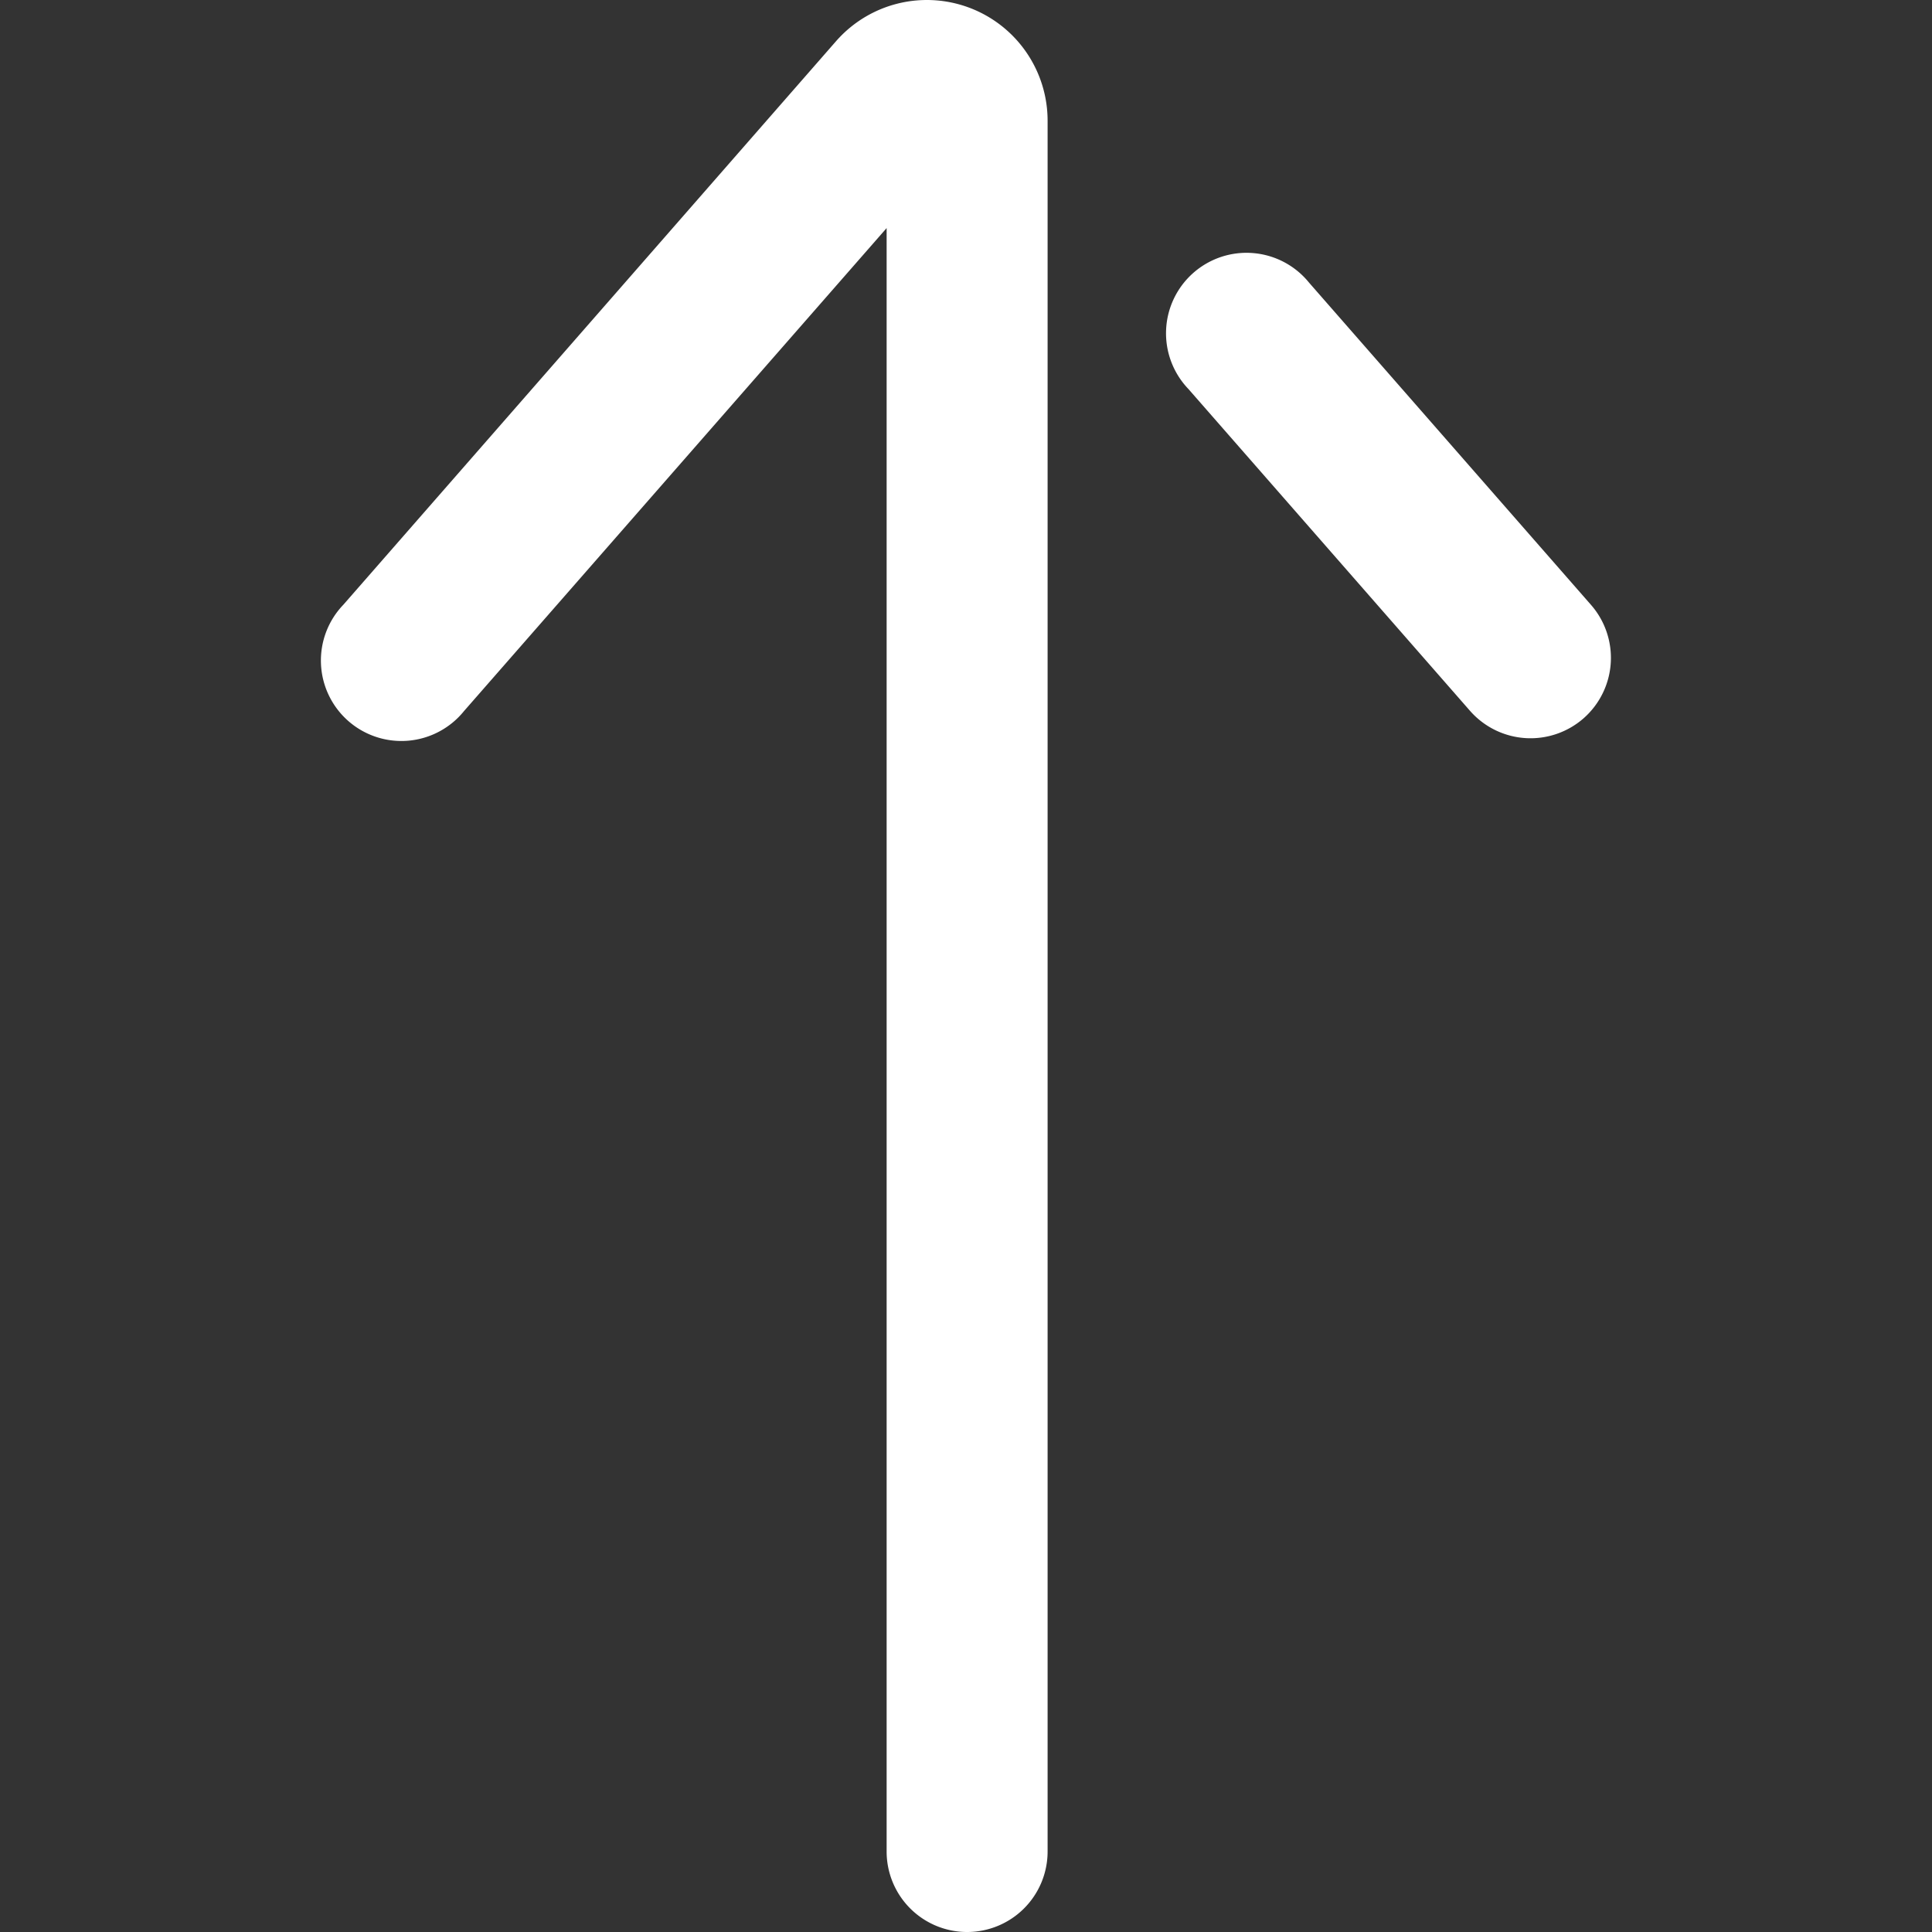 <svg class="icon-up" viewBox="0 0 1024 1024" version="1.1" xmlns="http://www.w3.org/2000/svg" p-id="40672">
<rect x="0" y="0" width="1024" height="1024" fill="#333333" stroke="none"/>
<path d="M512.592 1024a42.66 42.66 0 0 1-42.66-42.66V120.883l-223.966 255.961a42.66 42.66 0 1 1-63.99-56.312l261.081-298.622A63.99 63.99 0 0 1 555.252 64.144V981.34a42.66 42.66 0 0 1-42.66 42.66z m326.778-643.317a42.66 42.66 0 0 0 3.839-60.151l-149.311-170.641a42.66 42.66 0 1 0-63.99 56.312l149.311 170.641a42.66 42.66 0 0 0 60.151 3.839z" fill="#fff" p-id="40673"></path>
</svg>

